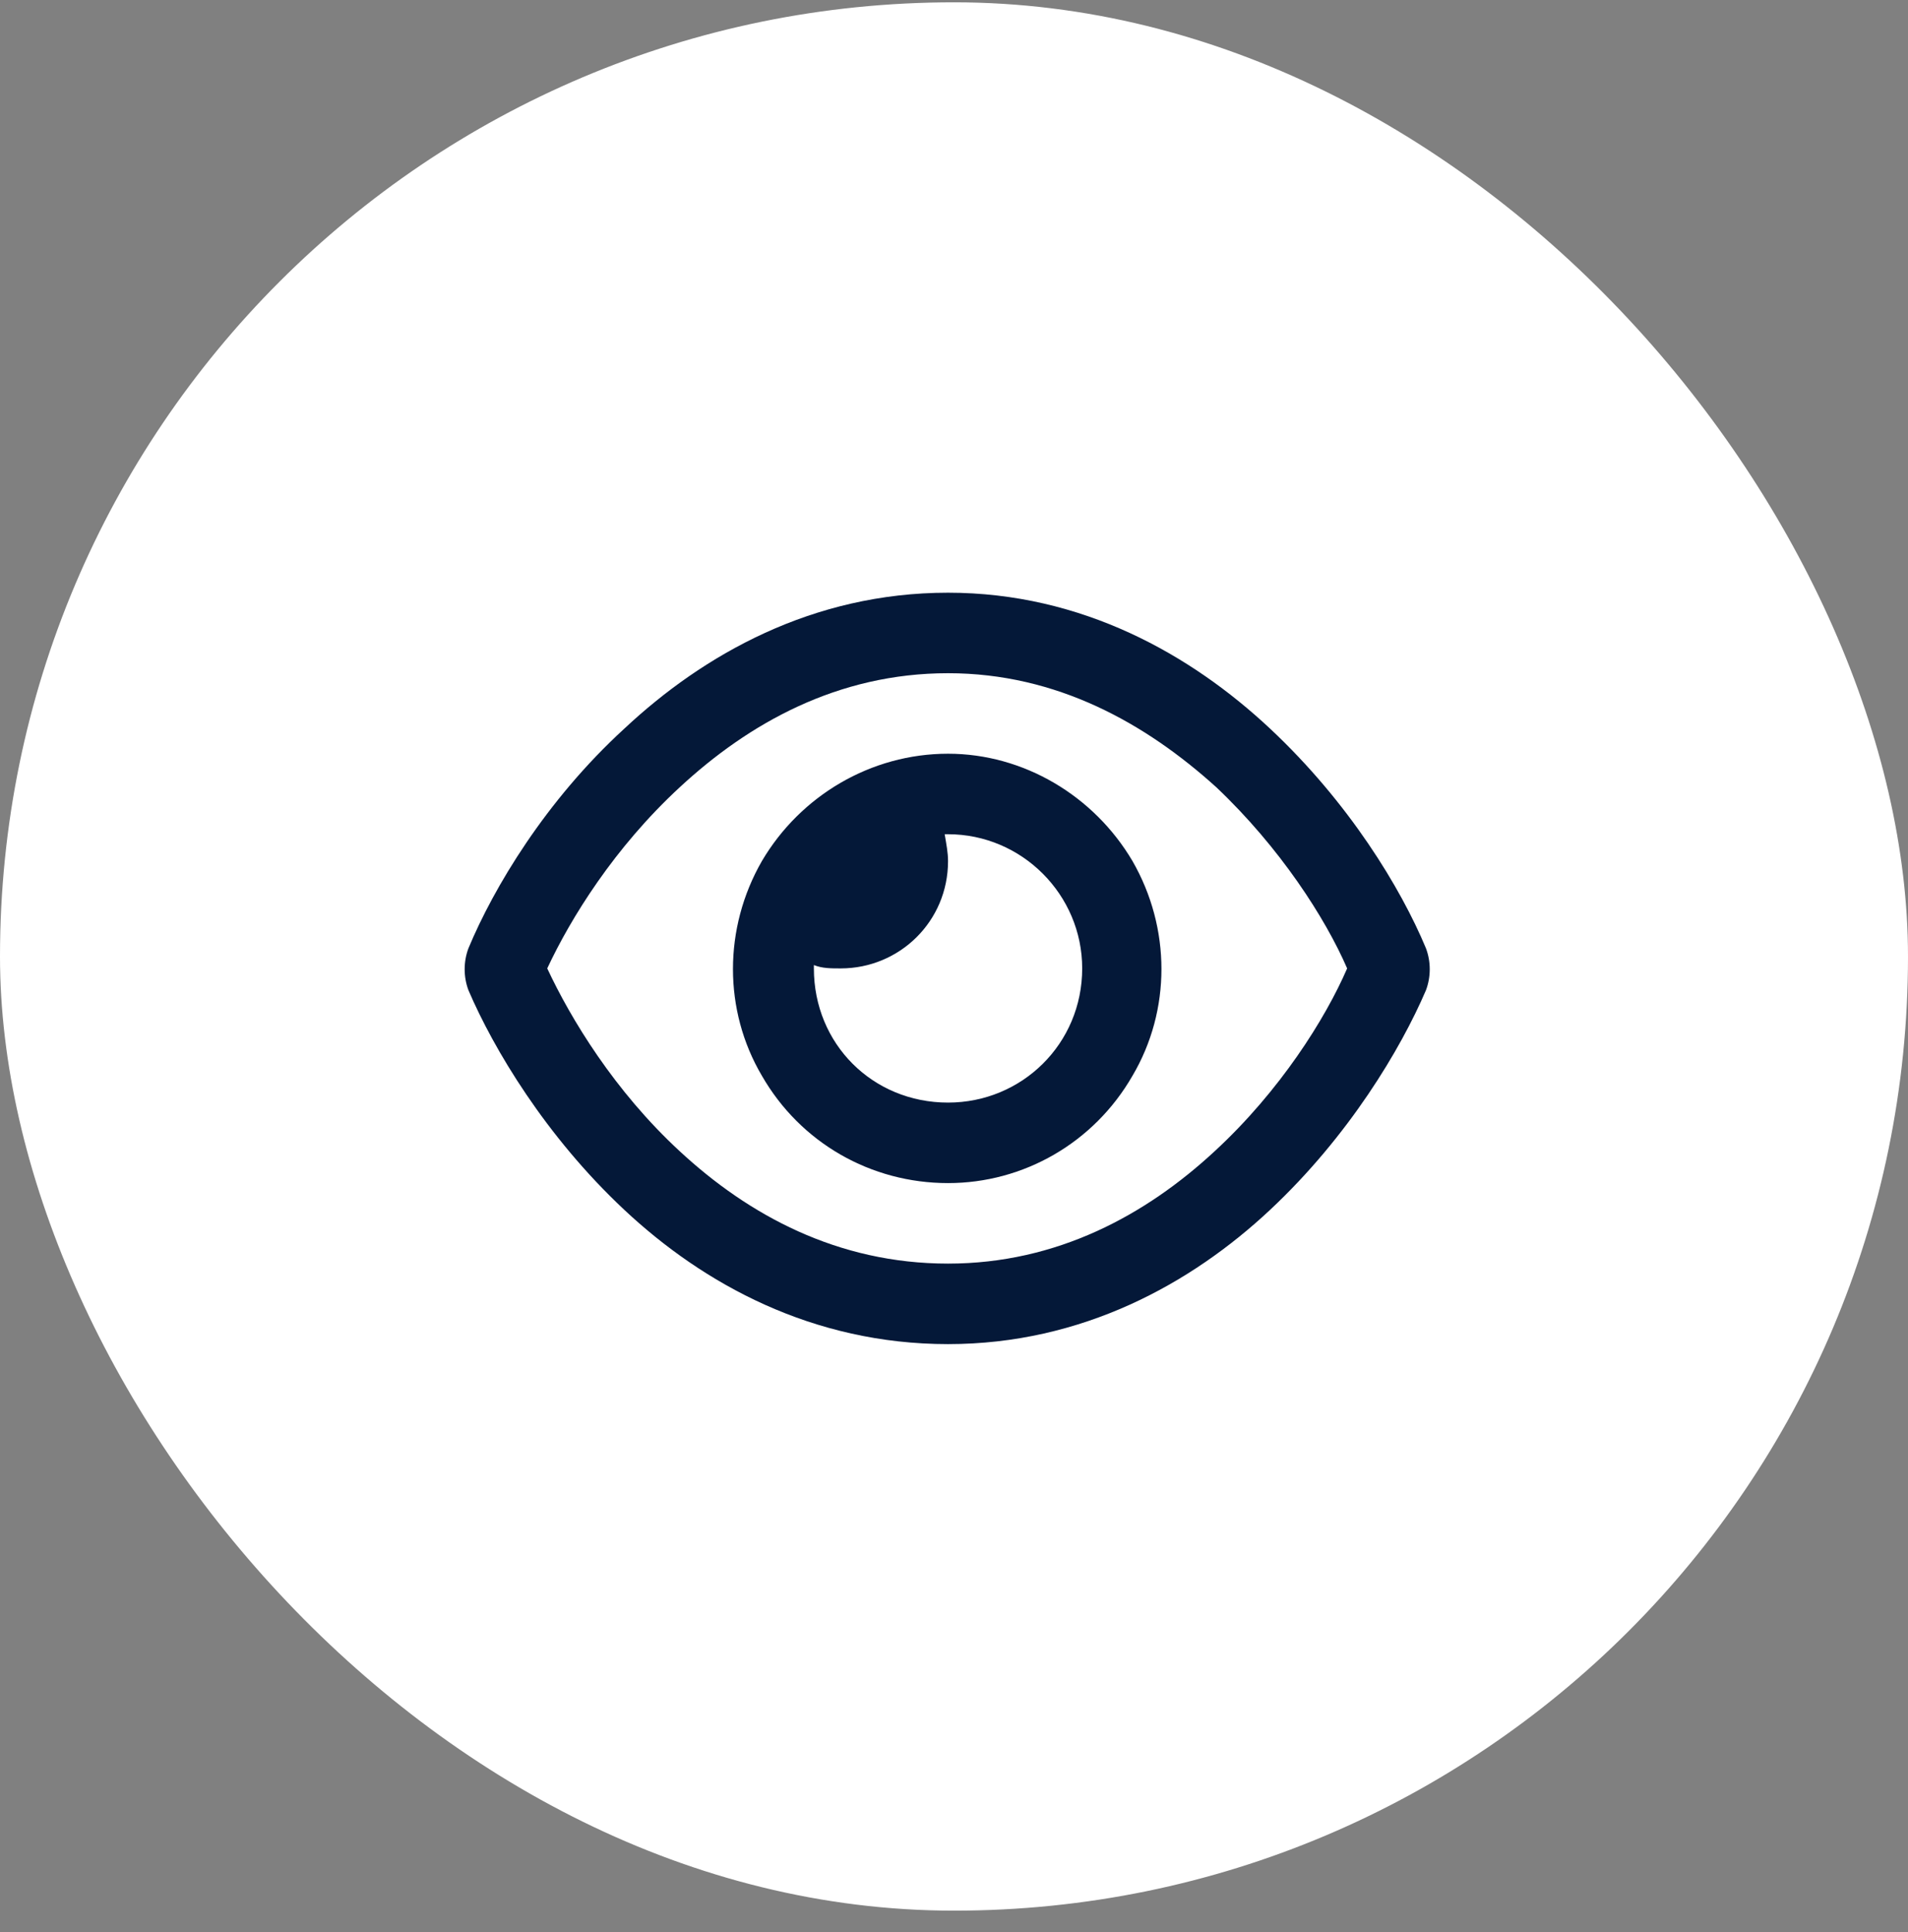 <svg width="80" height="81" viewBox="0 0 80 81" fill="none" xmlns="http://www.w3.org/2000/svg">
<rect x="0" y="0" width="80" height="81" fill="#808080" stroke="none"/>
<rect y="0.097" width="80" height="80" rx="40" fill="white"/>
<path d="M39.75 28.222C35.109 28.222 31.383 30.332 28.5 33.004C25.758 35.535 23.93 38.488 22.945 40.597C23.93 42.707 25.758 45.73 28.5 48.261C31.383 50.933 35.109 52.972 39.75 52.972C44.32 52.972 48.047 50.933 50.93 48.261C53.672 45.73 55.57 42.707 56.484 40.597C55.57 38.488 53.672 35.535 51 33.004C48.047 30.332 44.32 28.222 39.75 28.222ZM26.18 30.543C29.484 27.449 34.055 24.847 39.75 24.847C45.375 24.847 49.945 27.449 53.25 30.543C56.555 33.636 58.734 37.222 59.789 39.754C60 40.316 60 40.949 59.789 41.511C58.734 43.972 56.555 47.629 53.25 50.722C49.945 53.816 45.375 56.347 39.75 56.347C34.055 56.347 29.484 53.816 26.18 50.722C22.875 47.629 20.695 43.972 19.641 41.511C19.43 40.949 19.43 40.316 19.641 39.754C20.695 37.222 22.875 33.566 26.18 30.543ZM39.75 46.222C42.844 46.222 45.375 43.761 45.375 40.597C45.375 37.504 42.844 34.972 39.75 34.972C39.68 34.972 39.609 34.972 39.609 34.972C39.68 35.394 39.75 35.746 39.75 36.097C39.75 38.629 37.711 40.597 35.25 40.597C34.828 40.597 34.477 40.597 34.125 40.457C34.125 40.527 34.125 40.597 34.125 40.597C34.125 43.761 36.586 46.222 39.75 46.222ZM39.75 31.597C42.914 31.597 45.867 33.355 47.484 36.097C49.102 38.91 49.102 42.355 47.484 45.097C45.867 47.91 42.914 49.597 39.75 49.597C36.516 49.597 33.562 47.91 31.945 45.097C30.328 42.355 30.328 38.91 31.945 36.097C33.562 33.355 36.516 31.597 39.75 31.597Z" fill="#041838"/>
</svg>
